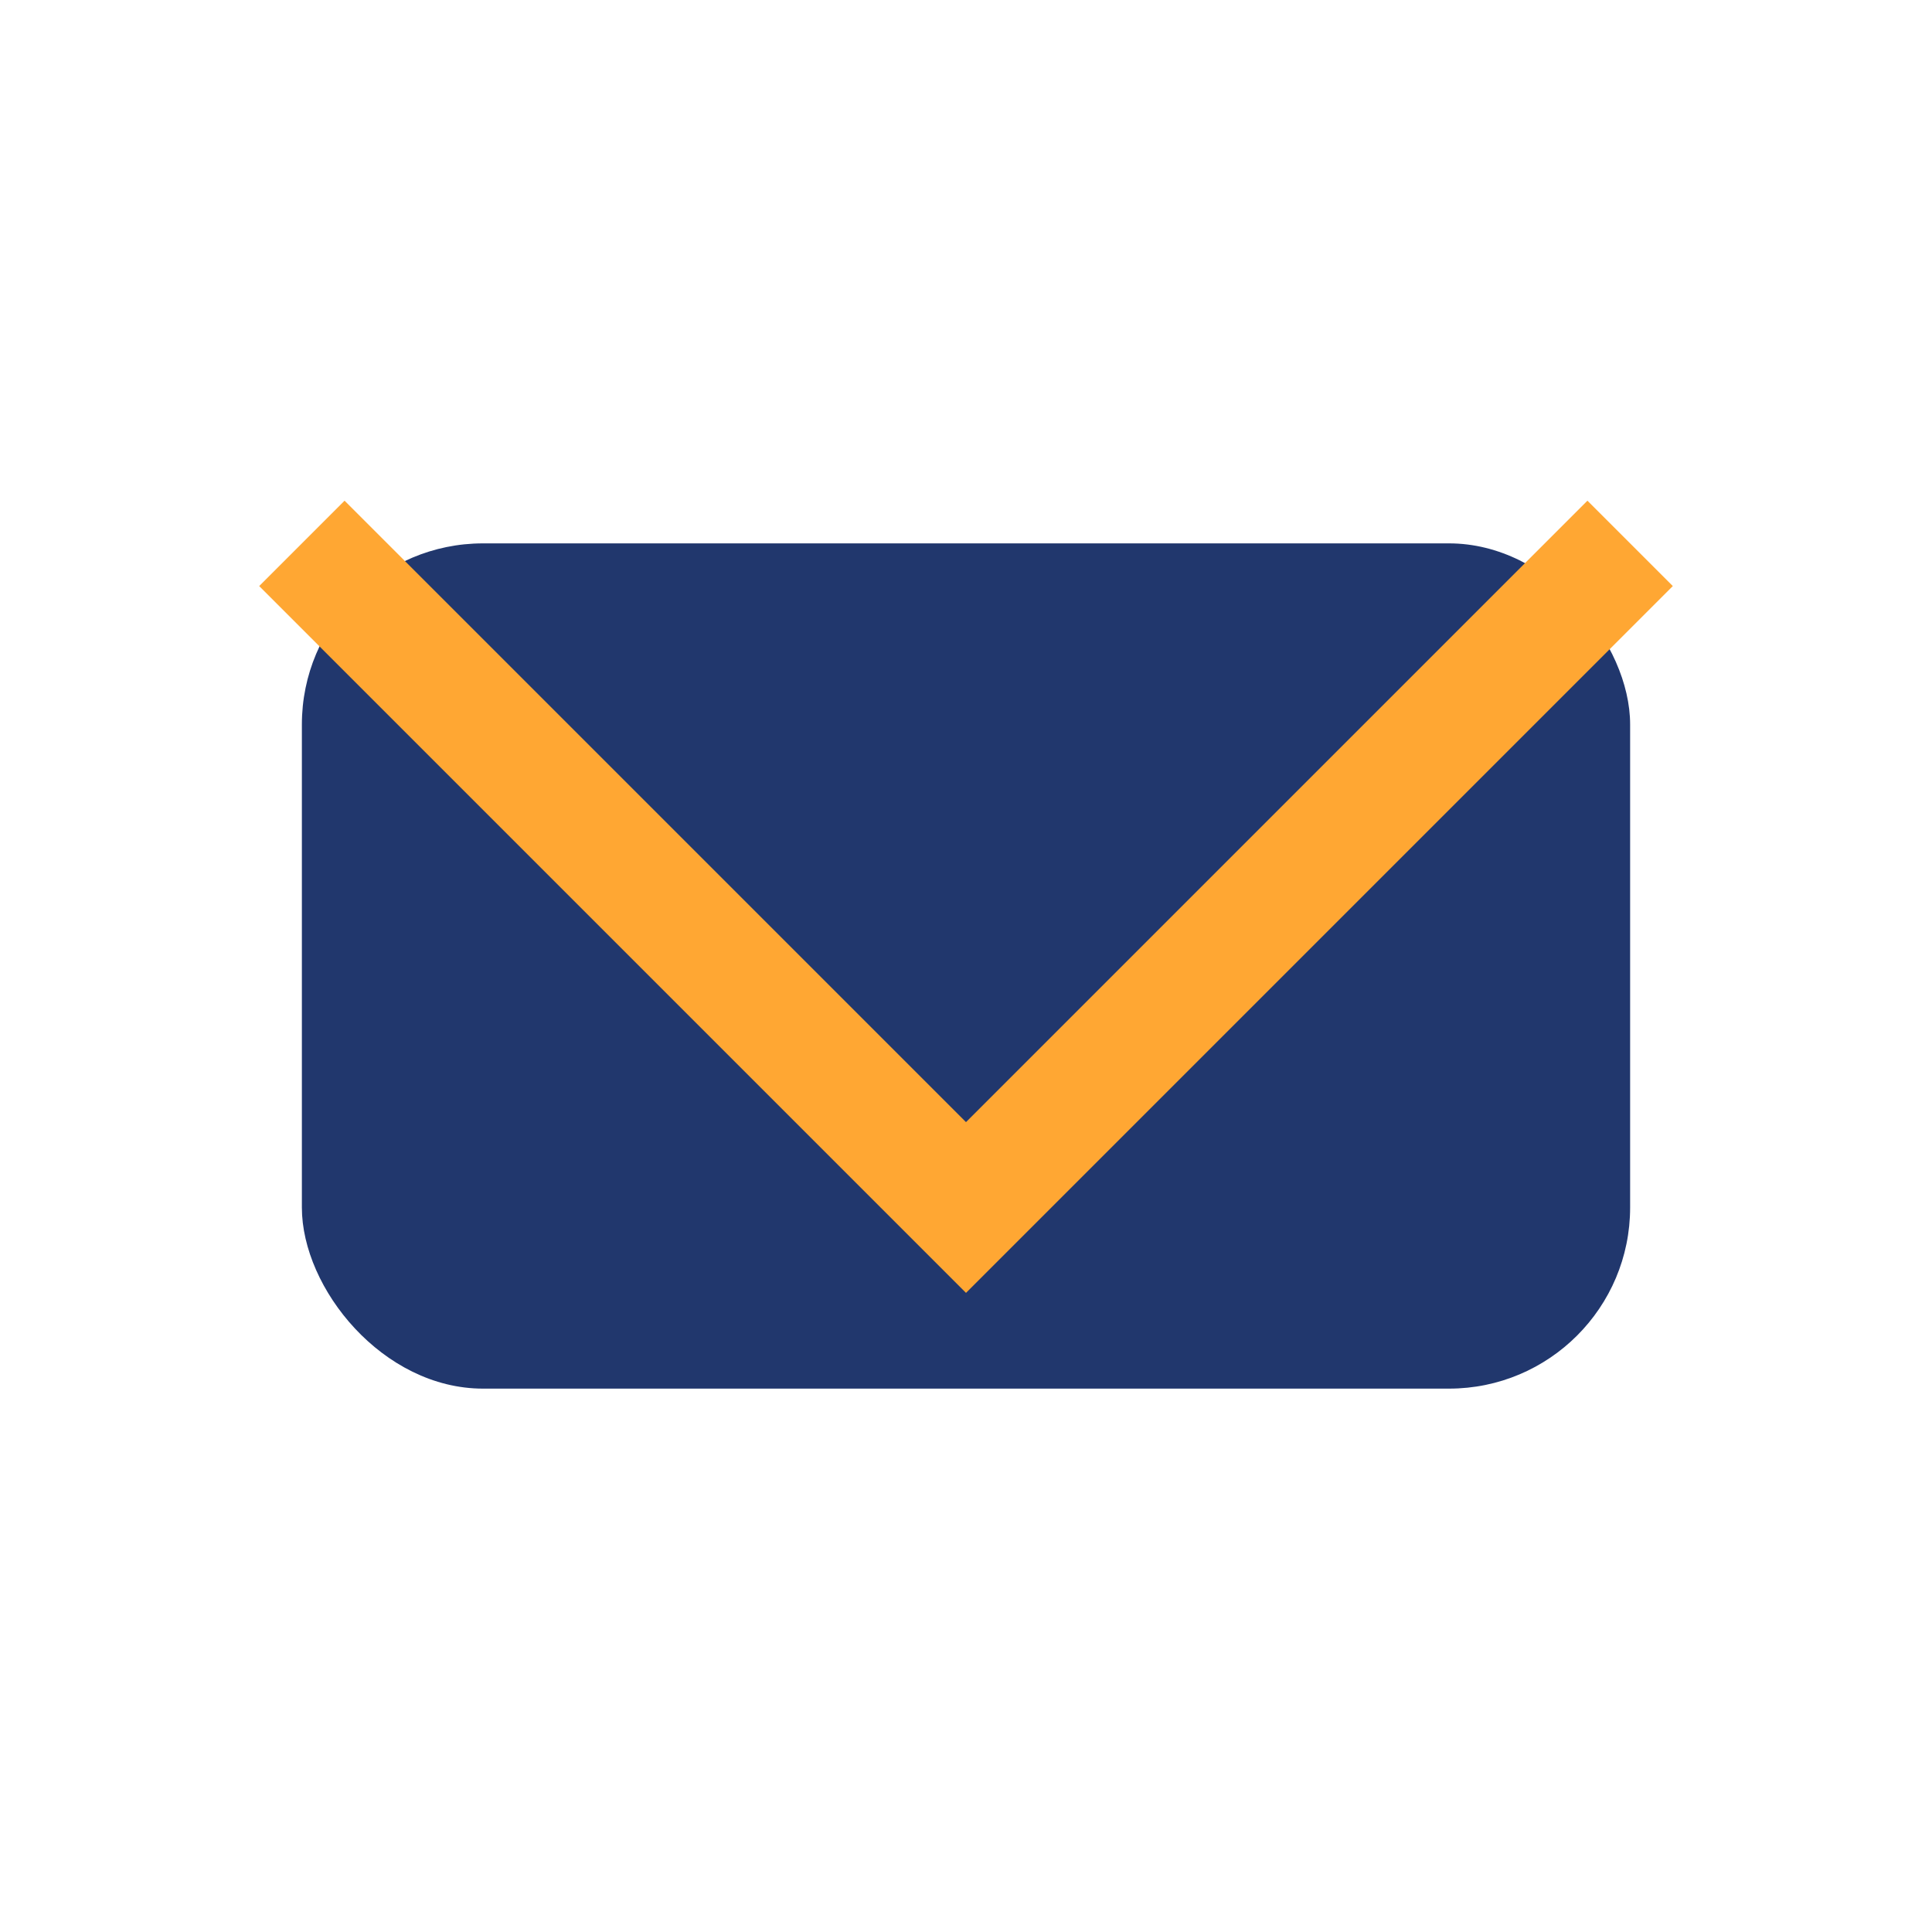 <?xml version="1.0" encoding="UTF-8"?>
<svg xmlns="http://www.w3.org/2000/svg" width="32" height="32" viewBox="0 0 32 32"><rect x="5" y="9" width="22" height="14" rx="3" fill="#21376D"/><polyline points="5,9 16,20 27,9" fill="none" stroke="#FFA733" stroke-width="2"/></svg>